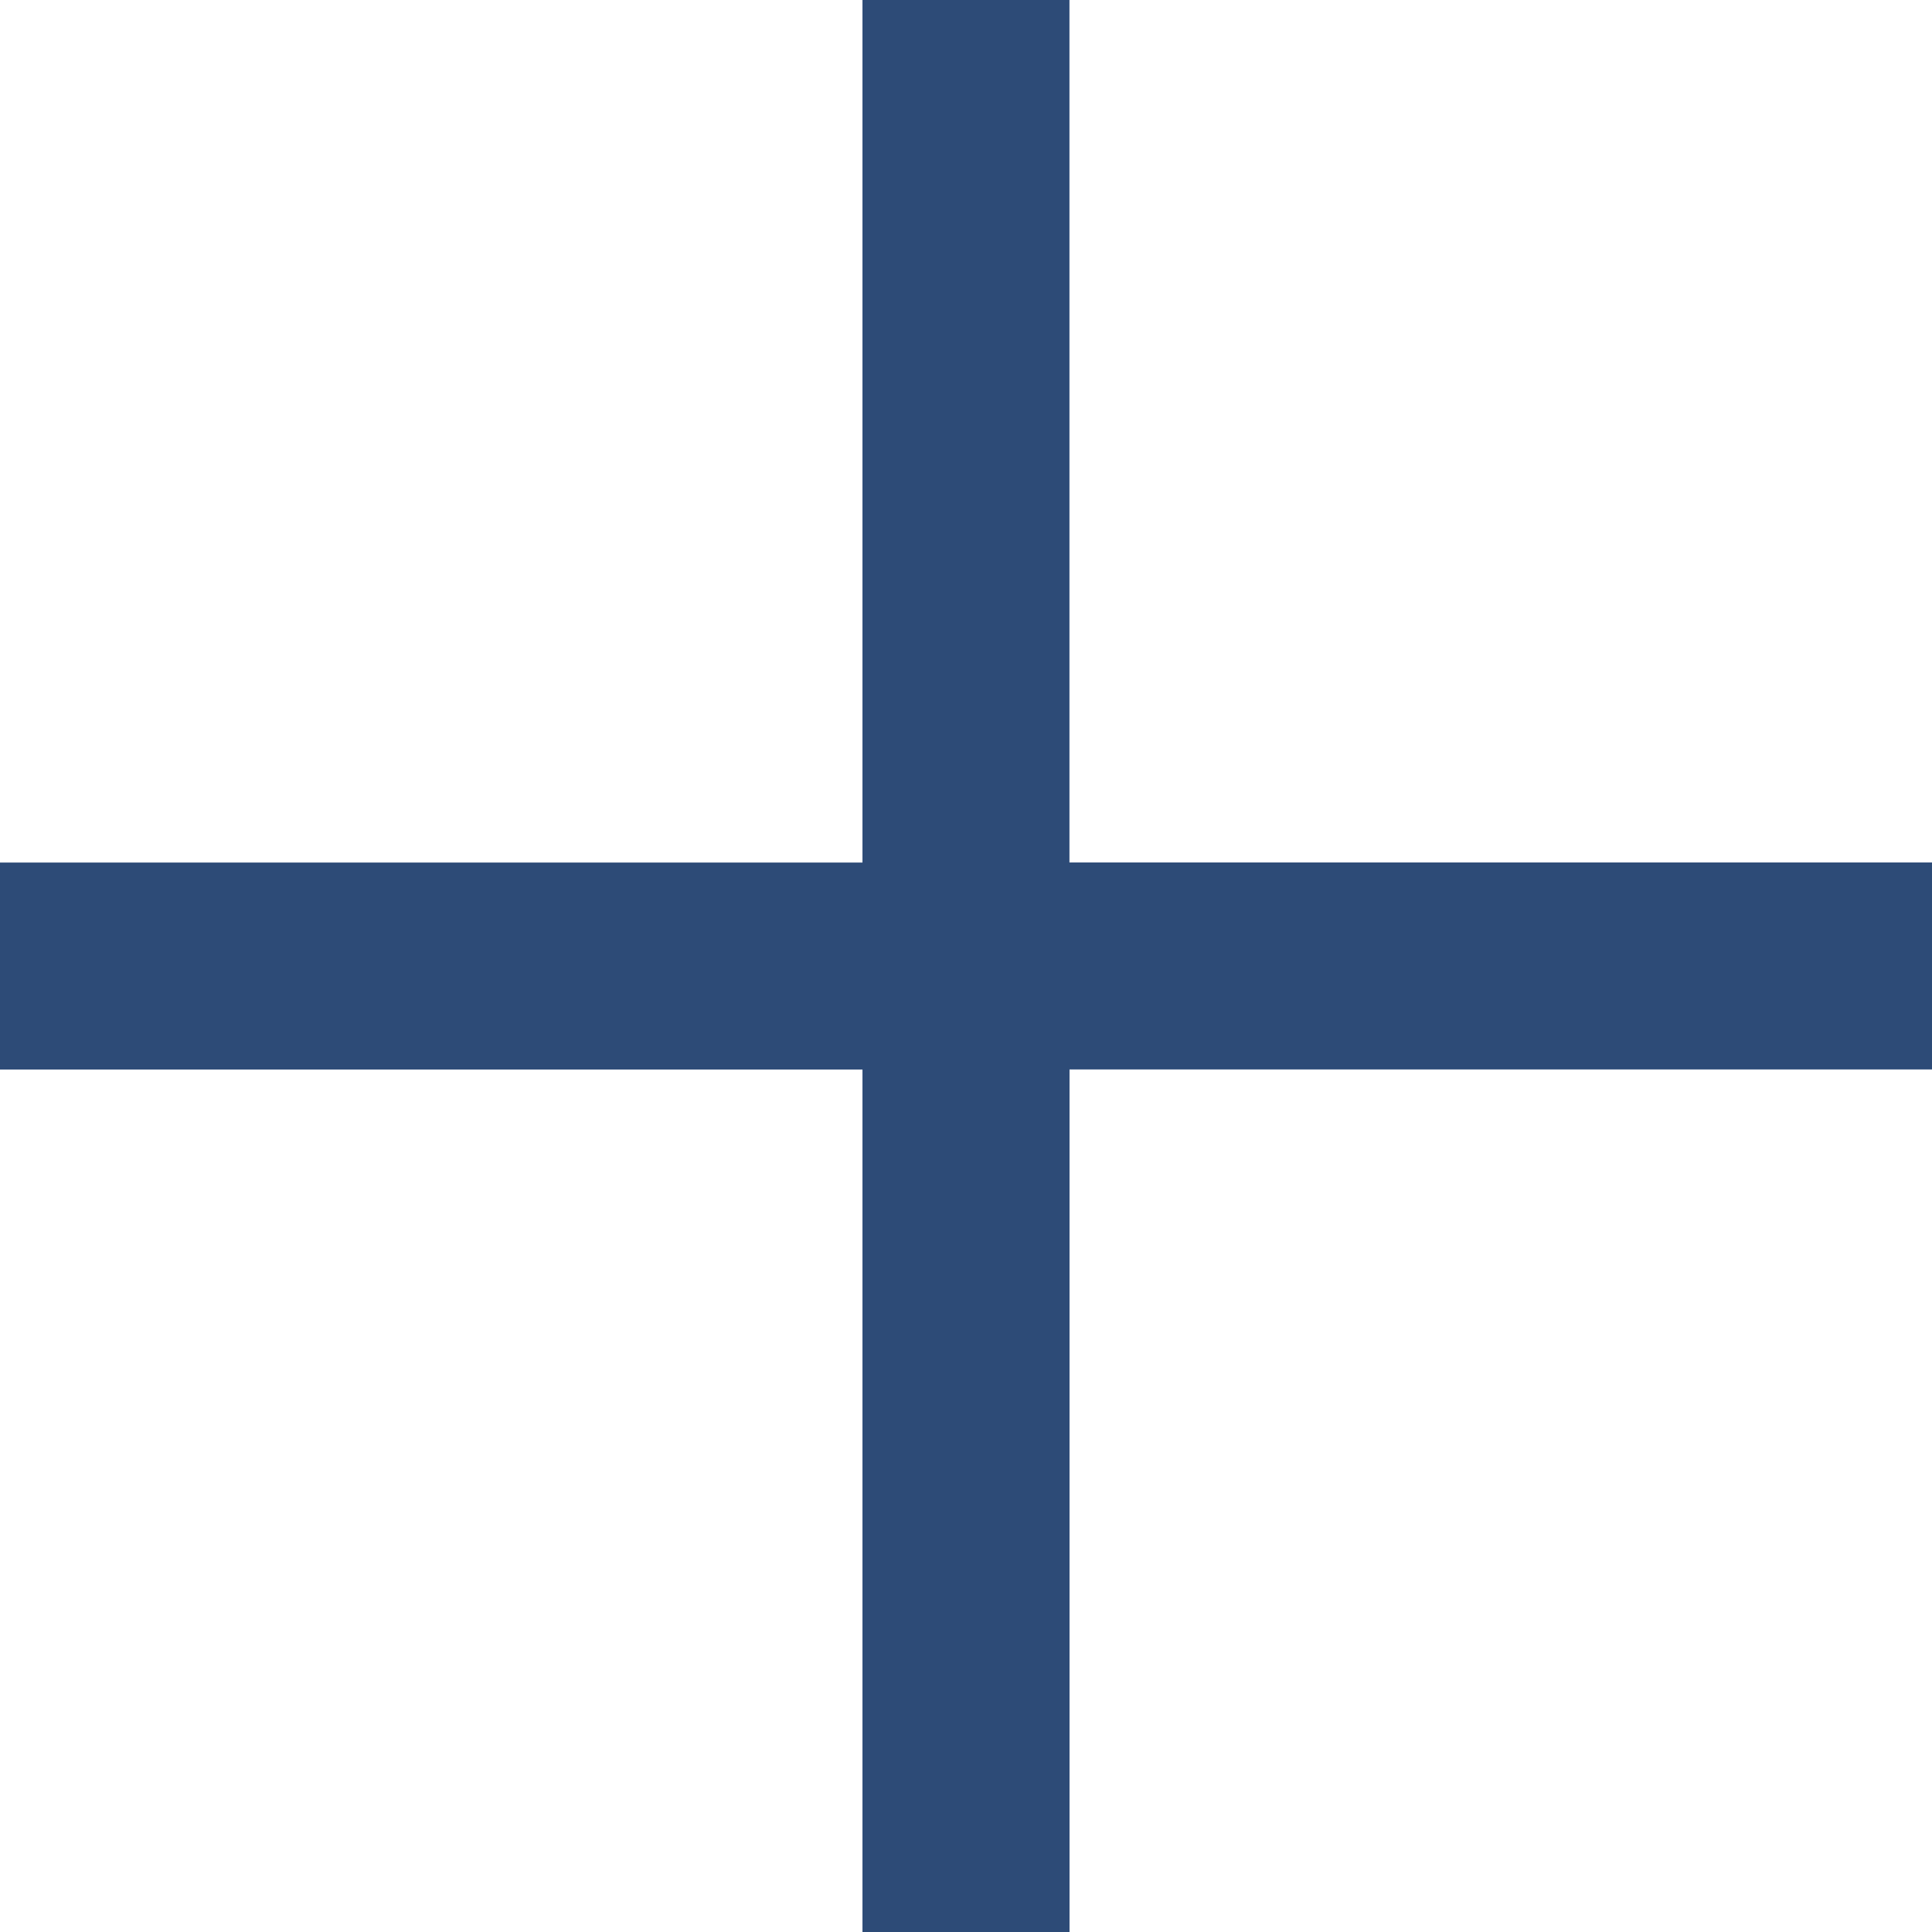 <svg xmlns="http://www.w3.org/2000/svg" width="24" height="24" viewBox="0 0 24 24">
  <path id="add_FILL0_wght400_GRAD0_opsz48" d="M210.714,320V309.286H200v-2.571h10.714V296h2.571v10.714H224v2.571H213.286V320Z" transform="translate(-200 -296)" fill="#2d4b77"/>
</svg>
